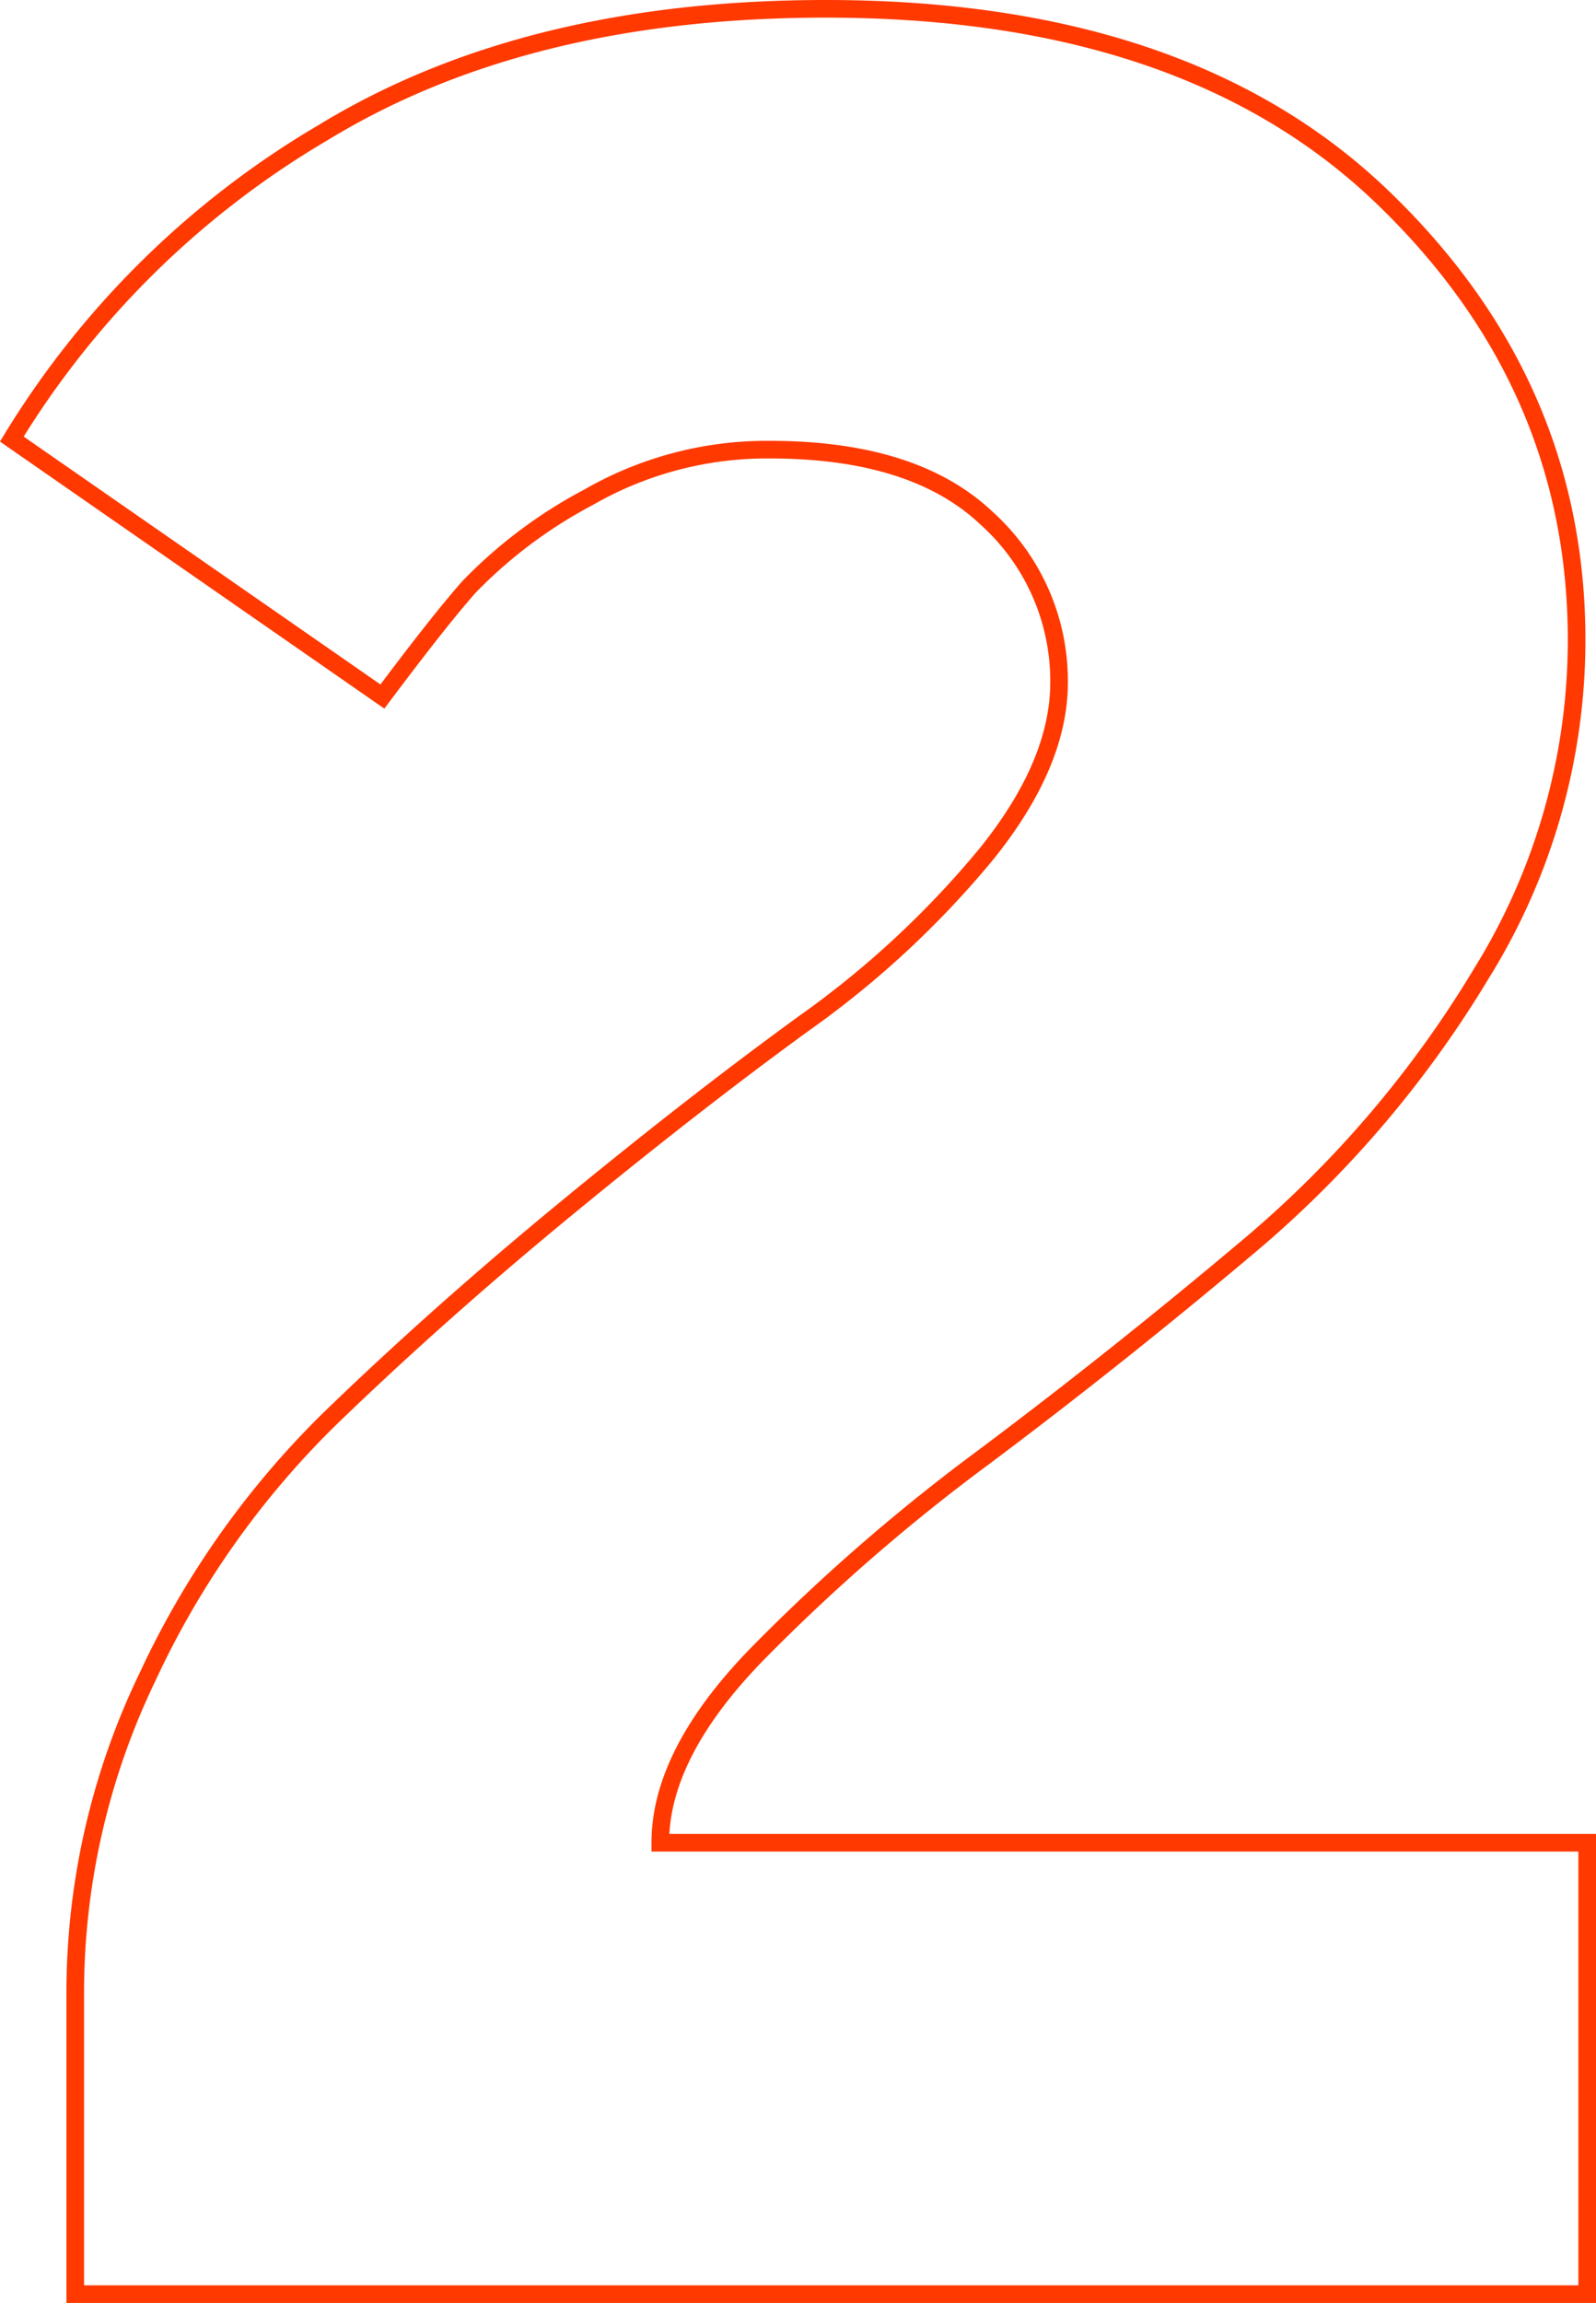 <?xml version="1.0" encoding="UTF-8"?> <svg xmlns="http://www.w3.org/2000/svg" viewBox="0 0 90.57 130.6"> <defs> <style>.cls-1{fill:none;stroke:#ff3900;}</style> </defs> <g id="Layer_2" data-name="Layer 2"> <g id="Layer_1-2" data-name="Layer 1"> <path class="cls-1" d="M4.27,130.1v-17a41.22,41.22,0,0,1,4.1-18,49.88,49.88,0,0,1,10.3-14.6q6.2-6,13.5-12T45.67,58A53.43,53.43,0,0,0,56,48.4q4.1-5.1,4.1-9.7A12.41,12.41,0,0,0,56,29.4q-4.11-3.9-12.3-3.9a20.29,20.29,0,0,0-10.3,2.7,26.93,26.93,0,0,0-6.8,5.1c-1.4,1.6-3,3.67-4.9,6.2L.67,24.9A50.9,50.9,0,0,1,18.37,7.5q11.49-7,28.5-7,20.4,0,31.5,10.6t11.1,25.2a35.83,35.83,0,0,1-5.4,18.9,61.83,61.83,0,0,1-13,15.3q-7.6,6.41-15.2,12.1a108.39,108.39,0,0,0-13,11.3q-5.4,5.59-5.4,10.6h52.6v25.6Z"></path> </g> </g> </svg> 